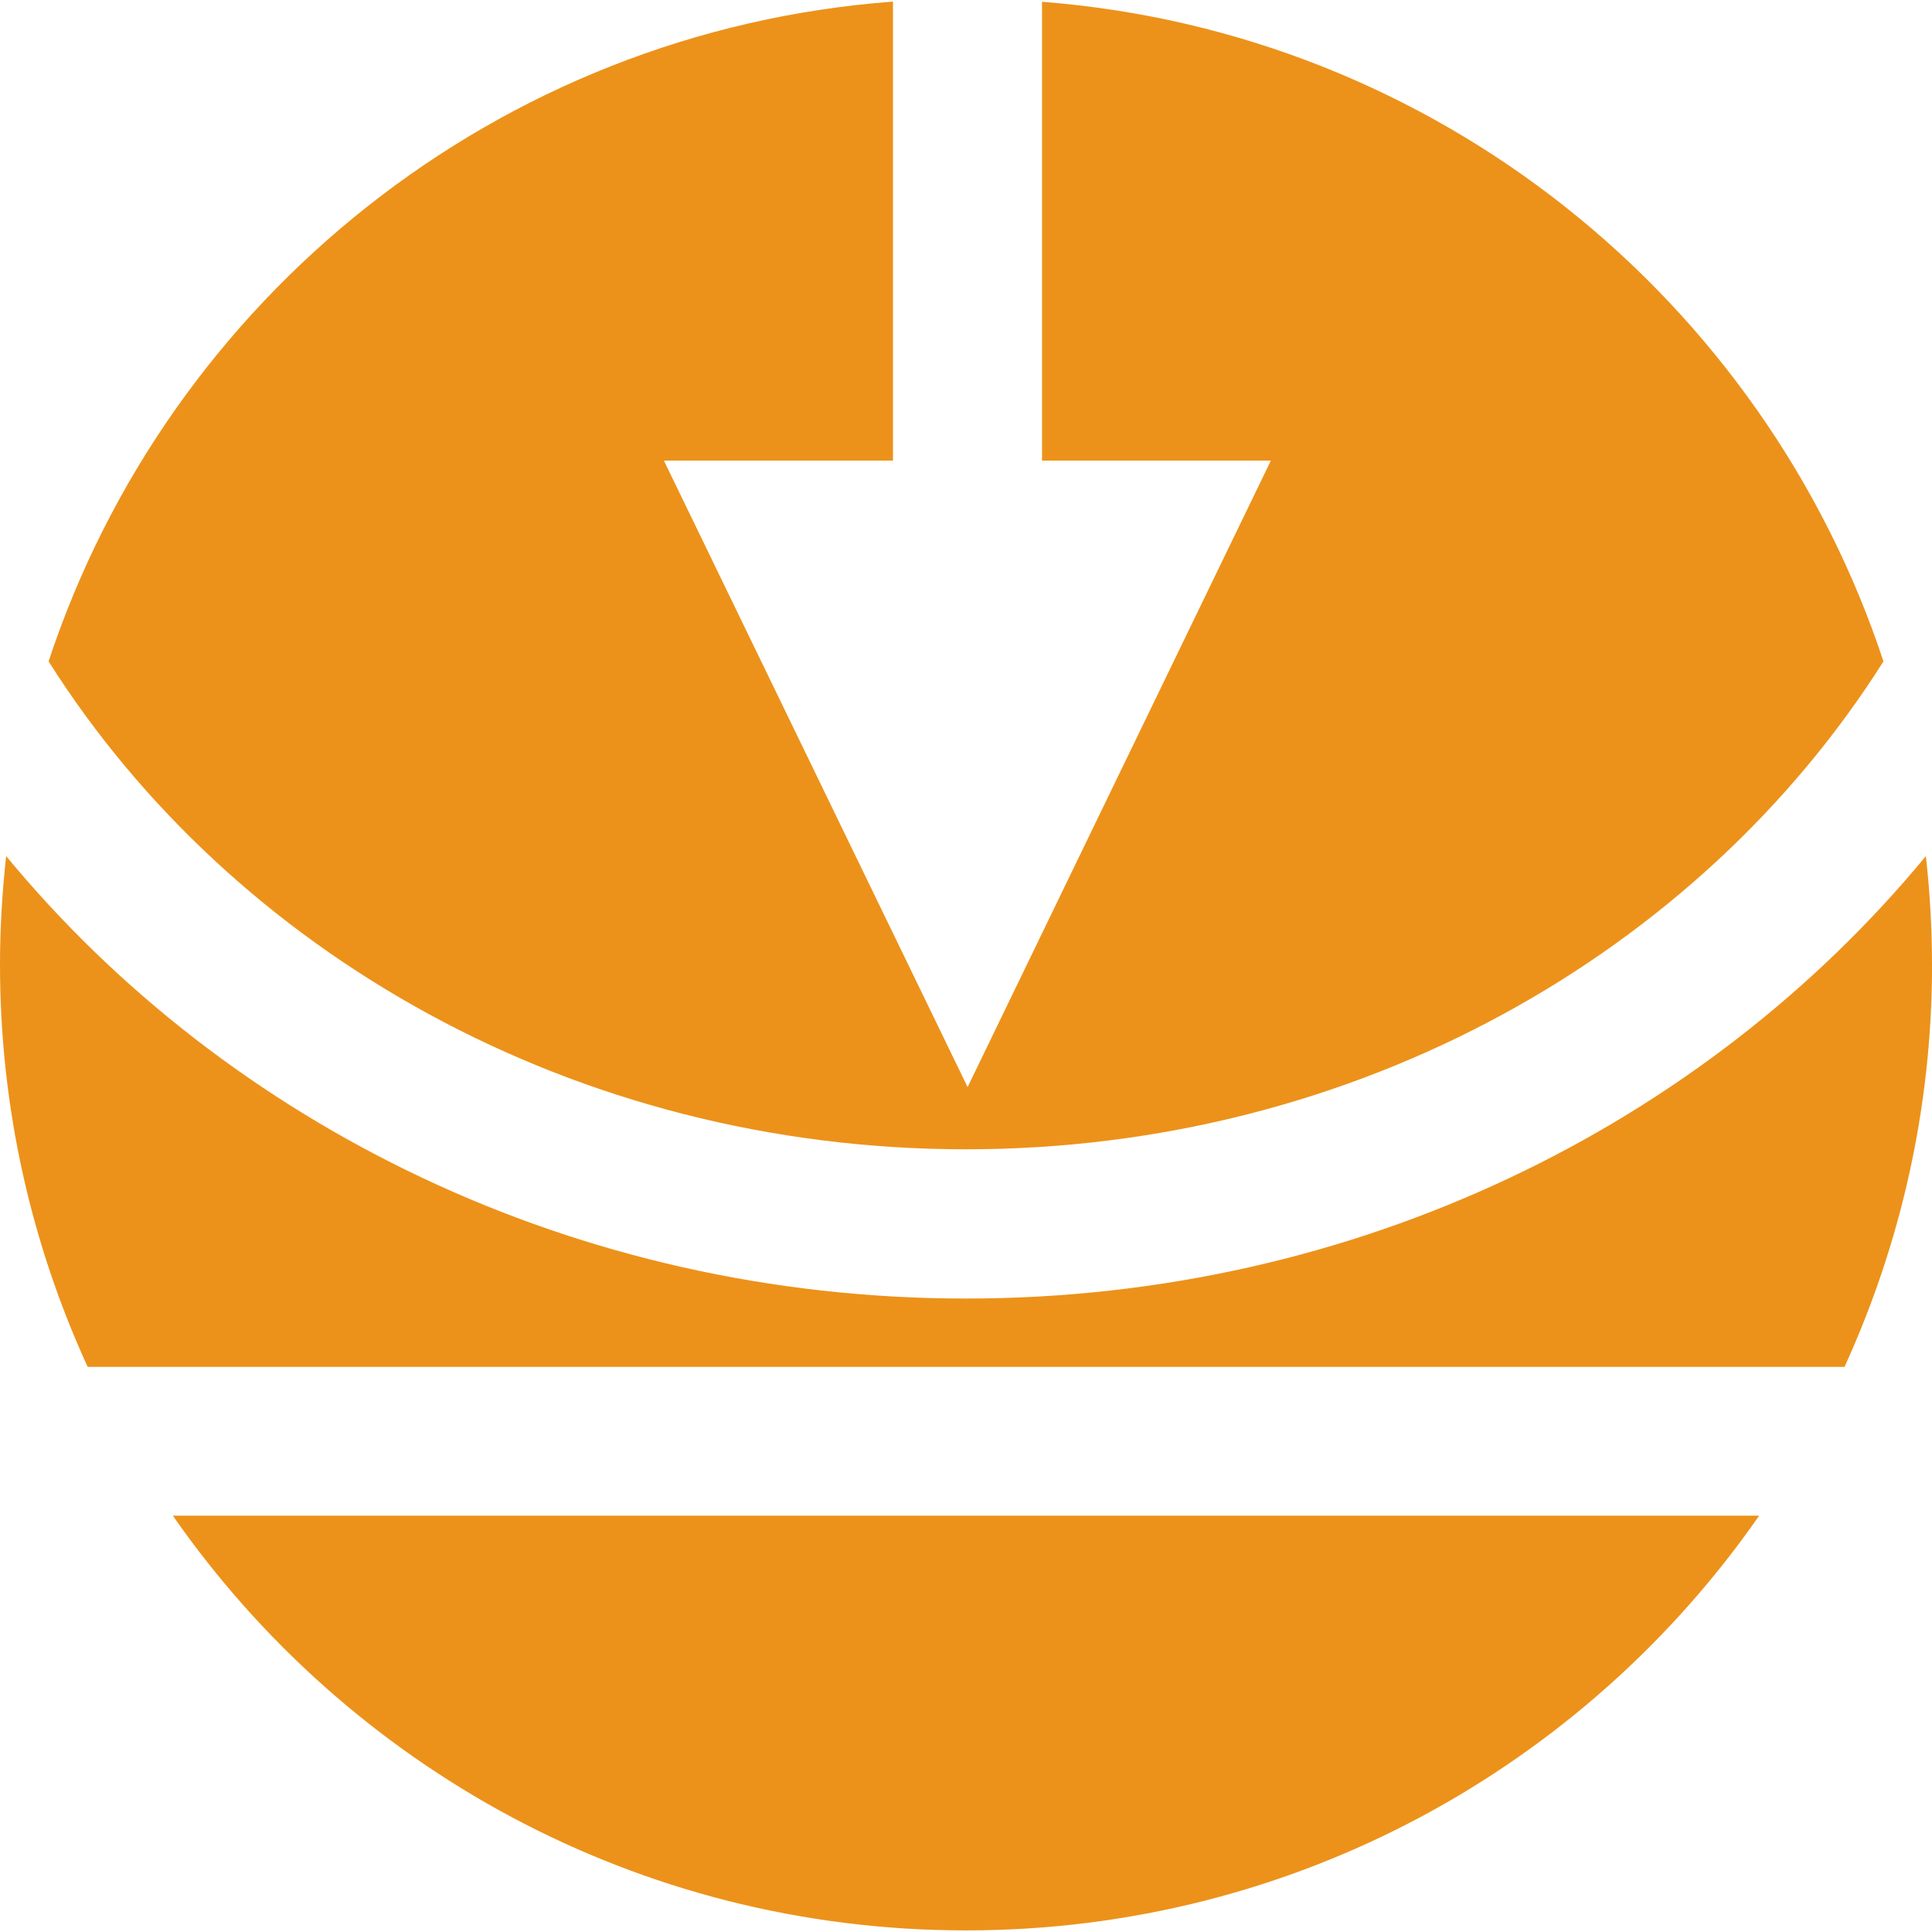 <?xml version="1.0" encoding="UTF-8"?>
<svg xmlns="http://www.w3.org/2000/svg" id="Ebene_2" data-name="Ebene 2" viewBox="0 0 400 399.34" width="35" height="35">
  <defs>
    <style>
      .cls-1 {
        fill: #ec921a;
        stroke-width: 0px;
      }
    </style>
  </defs>
  <g id="Ebene_1-2" data-name="Ebene 1">
    <g>
      <path class="cls-1" d="M199.99,399.34c68.06,0,128.12-33.94,164.23-85.87H35.78c36.13,51.92,96.17,85.87,164.21,85.87"/>
      <path class="cls-1" d="M400,199.38c0-7.61-.45-15.11-1.27-22.46-45.86,55.59-117.85,91.6-198.73,91.6S47.14,232.51,1.27,176.91c-.8,7.36-1.27,14.86-1.27,22.47,0,29.75,6.52,57.89,18.15,83.29h363.74c11.59-25.4,18.12-53.54,18.12-83.29"/>
      <path class="cls-1" d="M200,237.62c80.98,0,151.82-40.69,189.95-101.02C365.18,61.63,297.34,6.34,215.74.04v94.99h47.38l-62.79,129.71-62.88-129.71h47.43V0C102.98,6.13,34.85,61.48,10.06,136.6c38.15,60.33,108.97,101.02,189.93,101.02"/>
    </g>
  </g>
</svg>
